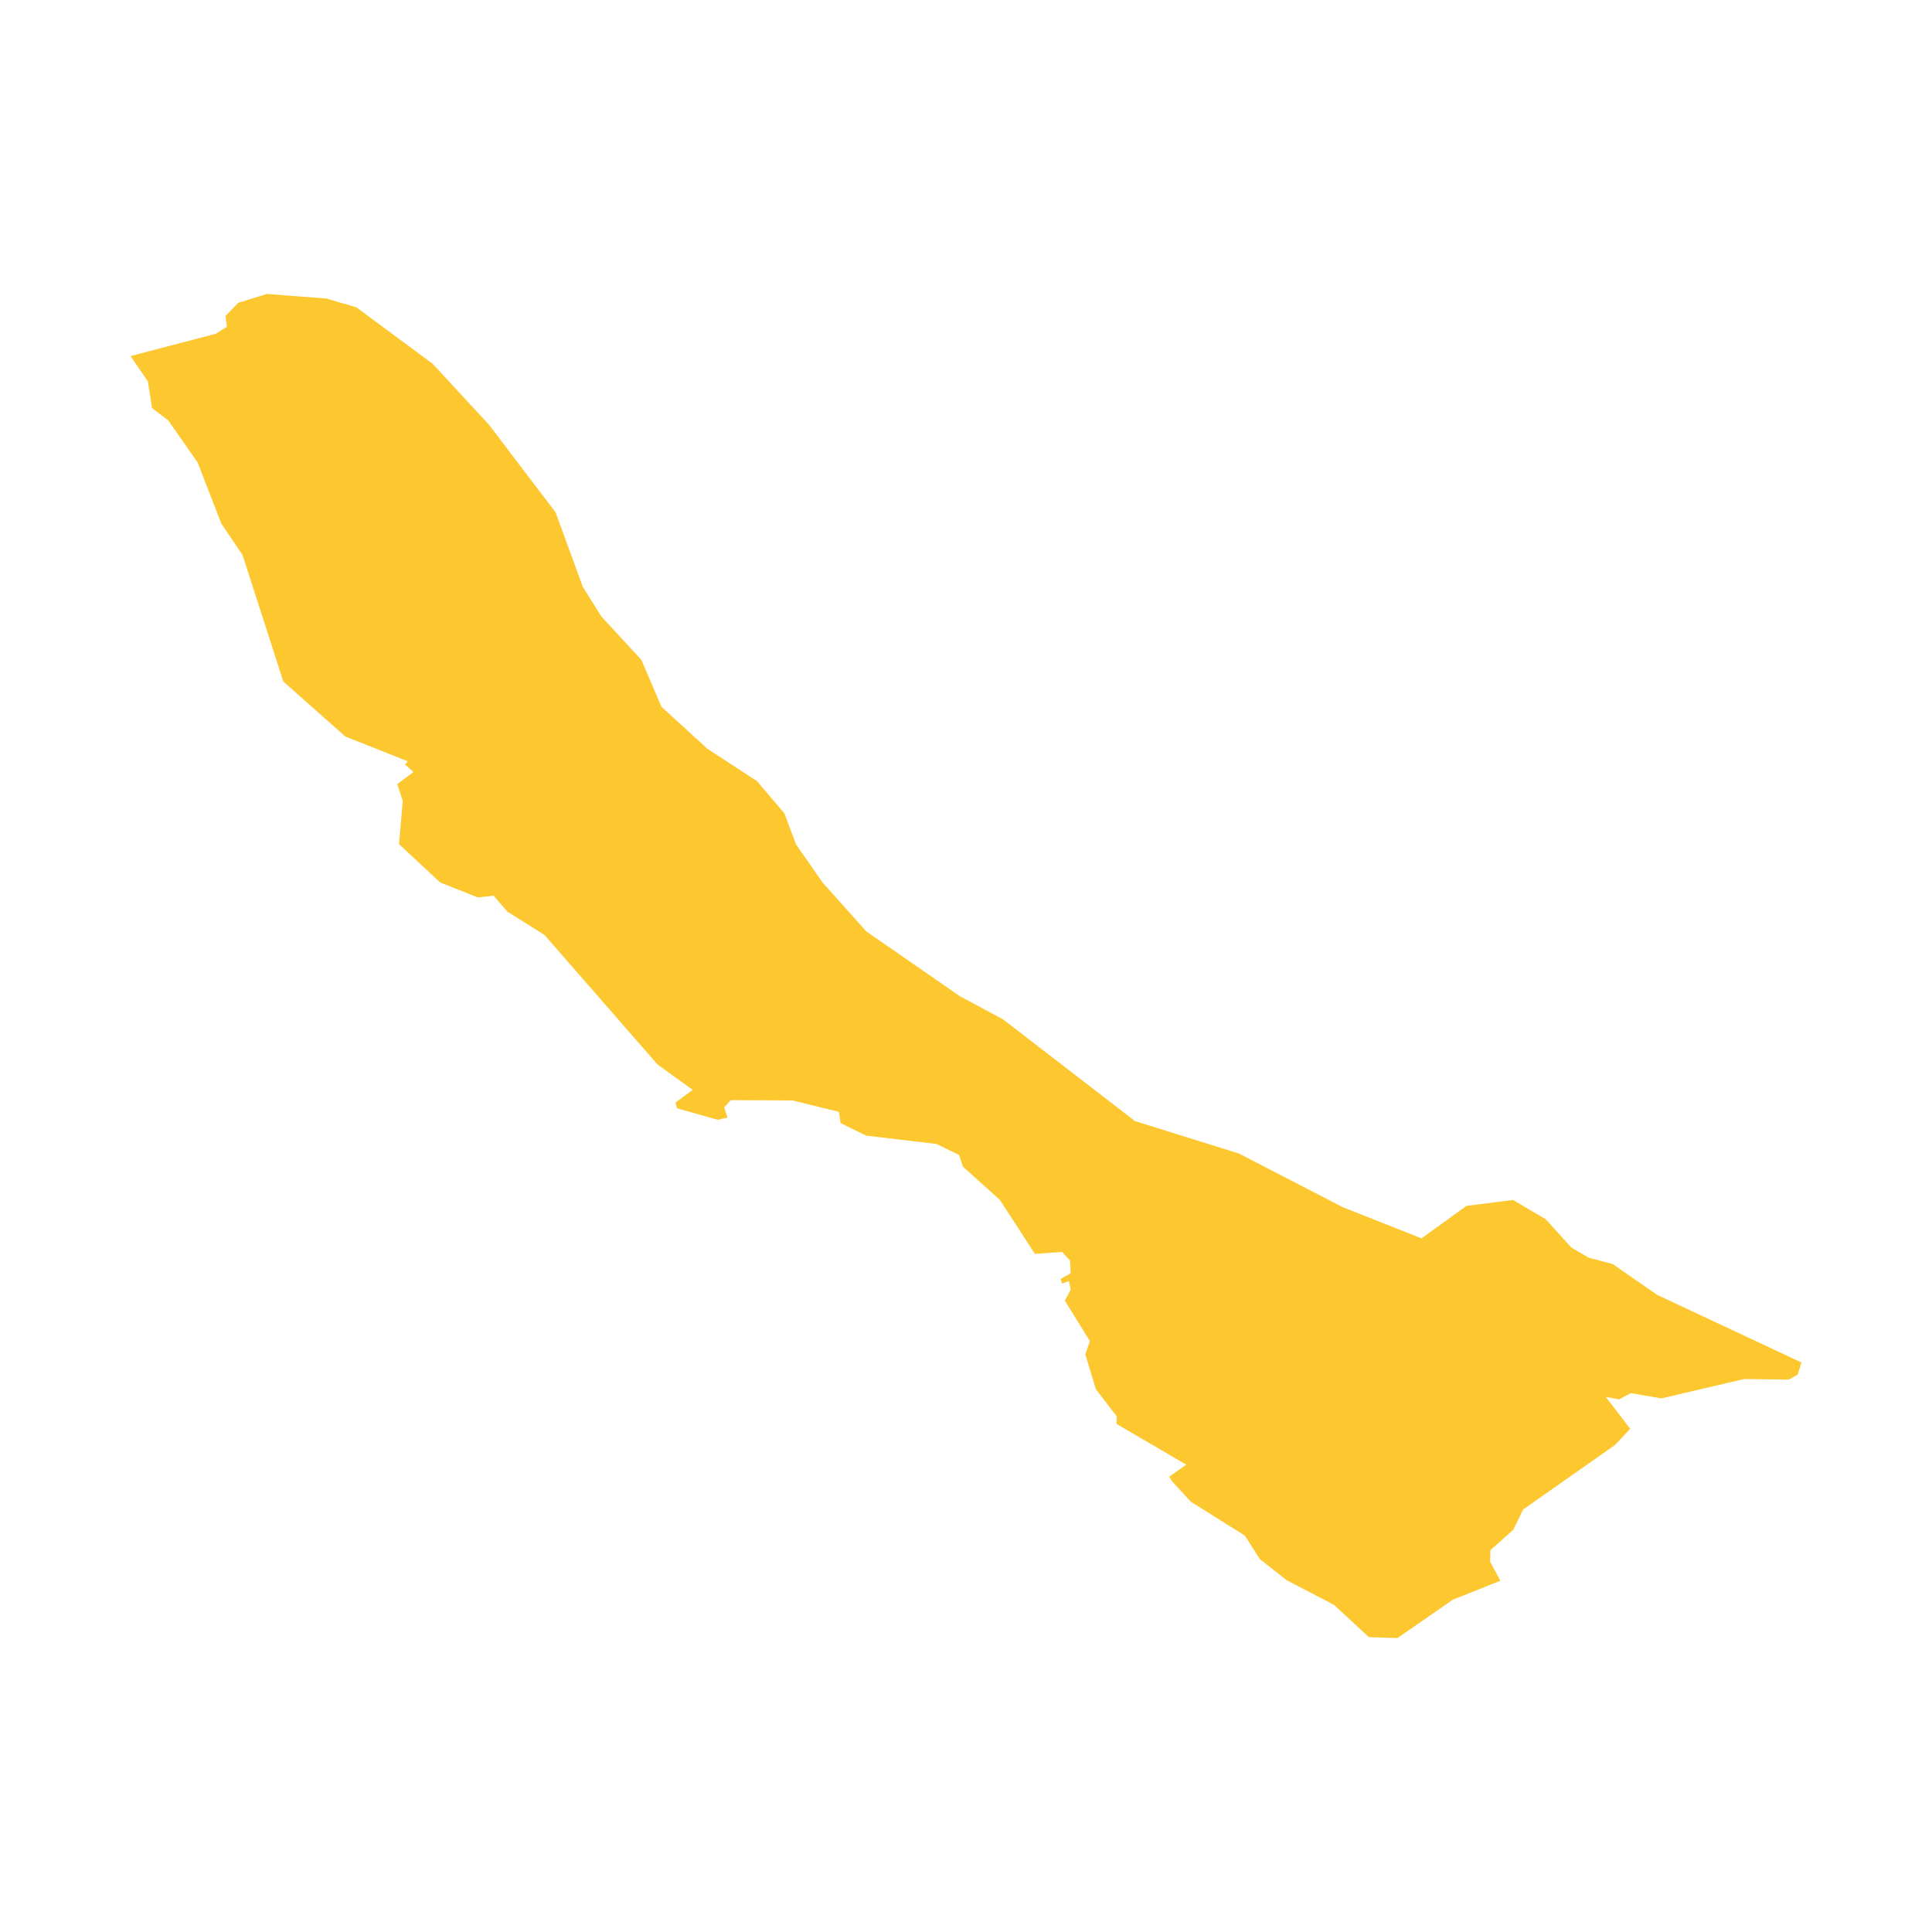 <svg xmlns="http://www.w3.org/2000/svg" fill="#fdc82f80" width="256" height="256" viewBox="-20 -20 296 245.934"><path d="M227.463,176.334 213.353,186.241 211.858,189.337 208.353,192.453 208.299,194.233 209.876,197.148 202.587,200.056 194.101,205.934 189.722,205.796 184.411,200.87 177.097,197.05 173.018,193.828 170.717,190.23 162.455,185.047 159.579,181.931 159.131,181.198 161.751,179.374 151.069,173.13 151.096,171.97 147.887,167.789 146.279,162.458 146.984,160.438 143.137,154.232 144.048,152.551 143.773,151.224 142.701,151.63 142.5,150.905 144.035,150.062 143.947,148.113 142.727,146.782 138.561,147.073 133.178,138.79 127.523,133.701 126.94,131.927 123.501,130.239 112.702,128.953 108.785,127.037 108.525,125.316 101.443,123.568 91.947,123.52 90.965,124.627 91.458,126.185 89.974,126.534 83.723,124.771 83.493,123.893 86.122,121.941 80.757,118.074 63.413,98.206 57.713,94.624 55.618,92.186 53.224,92.465 47.438,90.17 41.134,84.296 41.705,77.684 40.862,75.097 43.358,73.243 42.037,72.091 42.491,71.611 32.916,67.814 23.401,59.374 17.165,40.007 13.893,35.156 10.271,25.808 5.766,19.367 3.299,17.49 2.65,13.4 0,9.519 13.065,6.102 14.764,5.026 14.548,3.37 16.487,1.371 20.893,0 30.019,0.709 34.6,2.051 46.292,10.706 54.929,20.051 65.123,33.463 69.297,44.884 72.153,49.44 78.266,56.062 81.348,63.26 88.408,69.704 95.981,74.643 100.179,79.584 101.972,84.354 106,90.142 112.712,97.653 127.054,107.591 133.678,111.142 153.899,126.731 169.787,131.683 185.745,139.928 197.794,144.691 204.671,139.719 211.81,138.816 216.831,141.77 220.746,146.101 223.406,147.659 227.099,148.64 233.874,153.341 256,163.713 255.423,165.569 254.066,166.326 247.192,166.252 234.545,169.214 229.84,168.412 228.057,169.372 226.015,168.987 229.761,173.859 227.463,176.334Z"/></svg>
